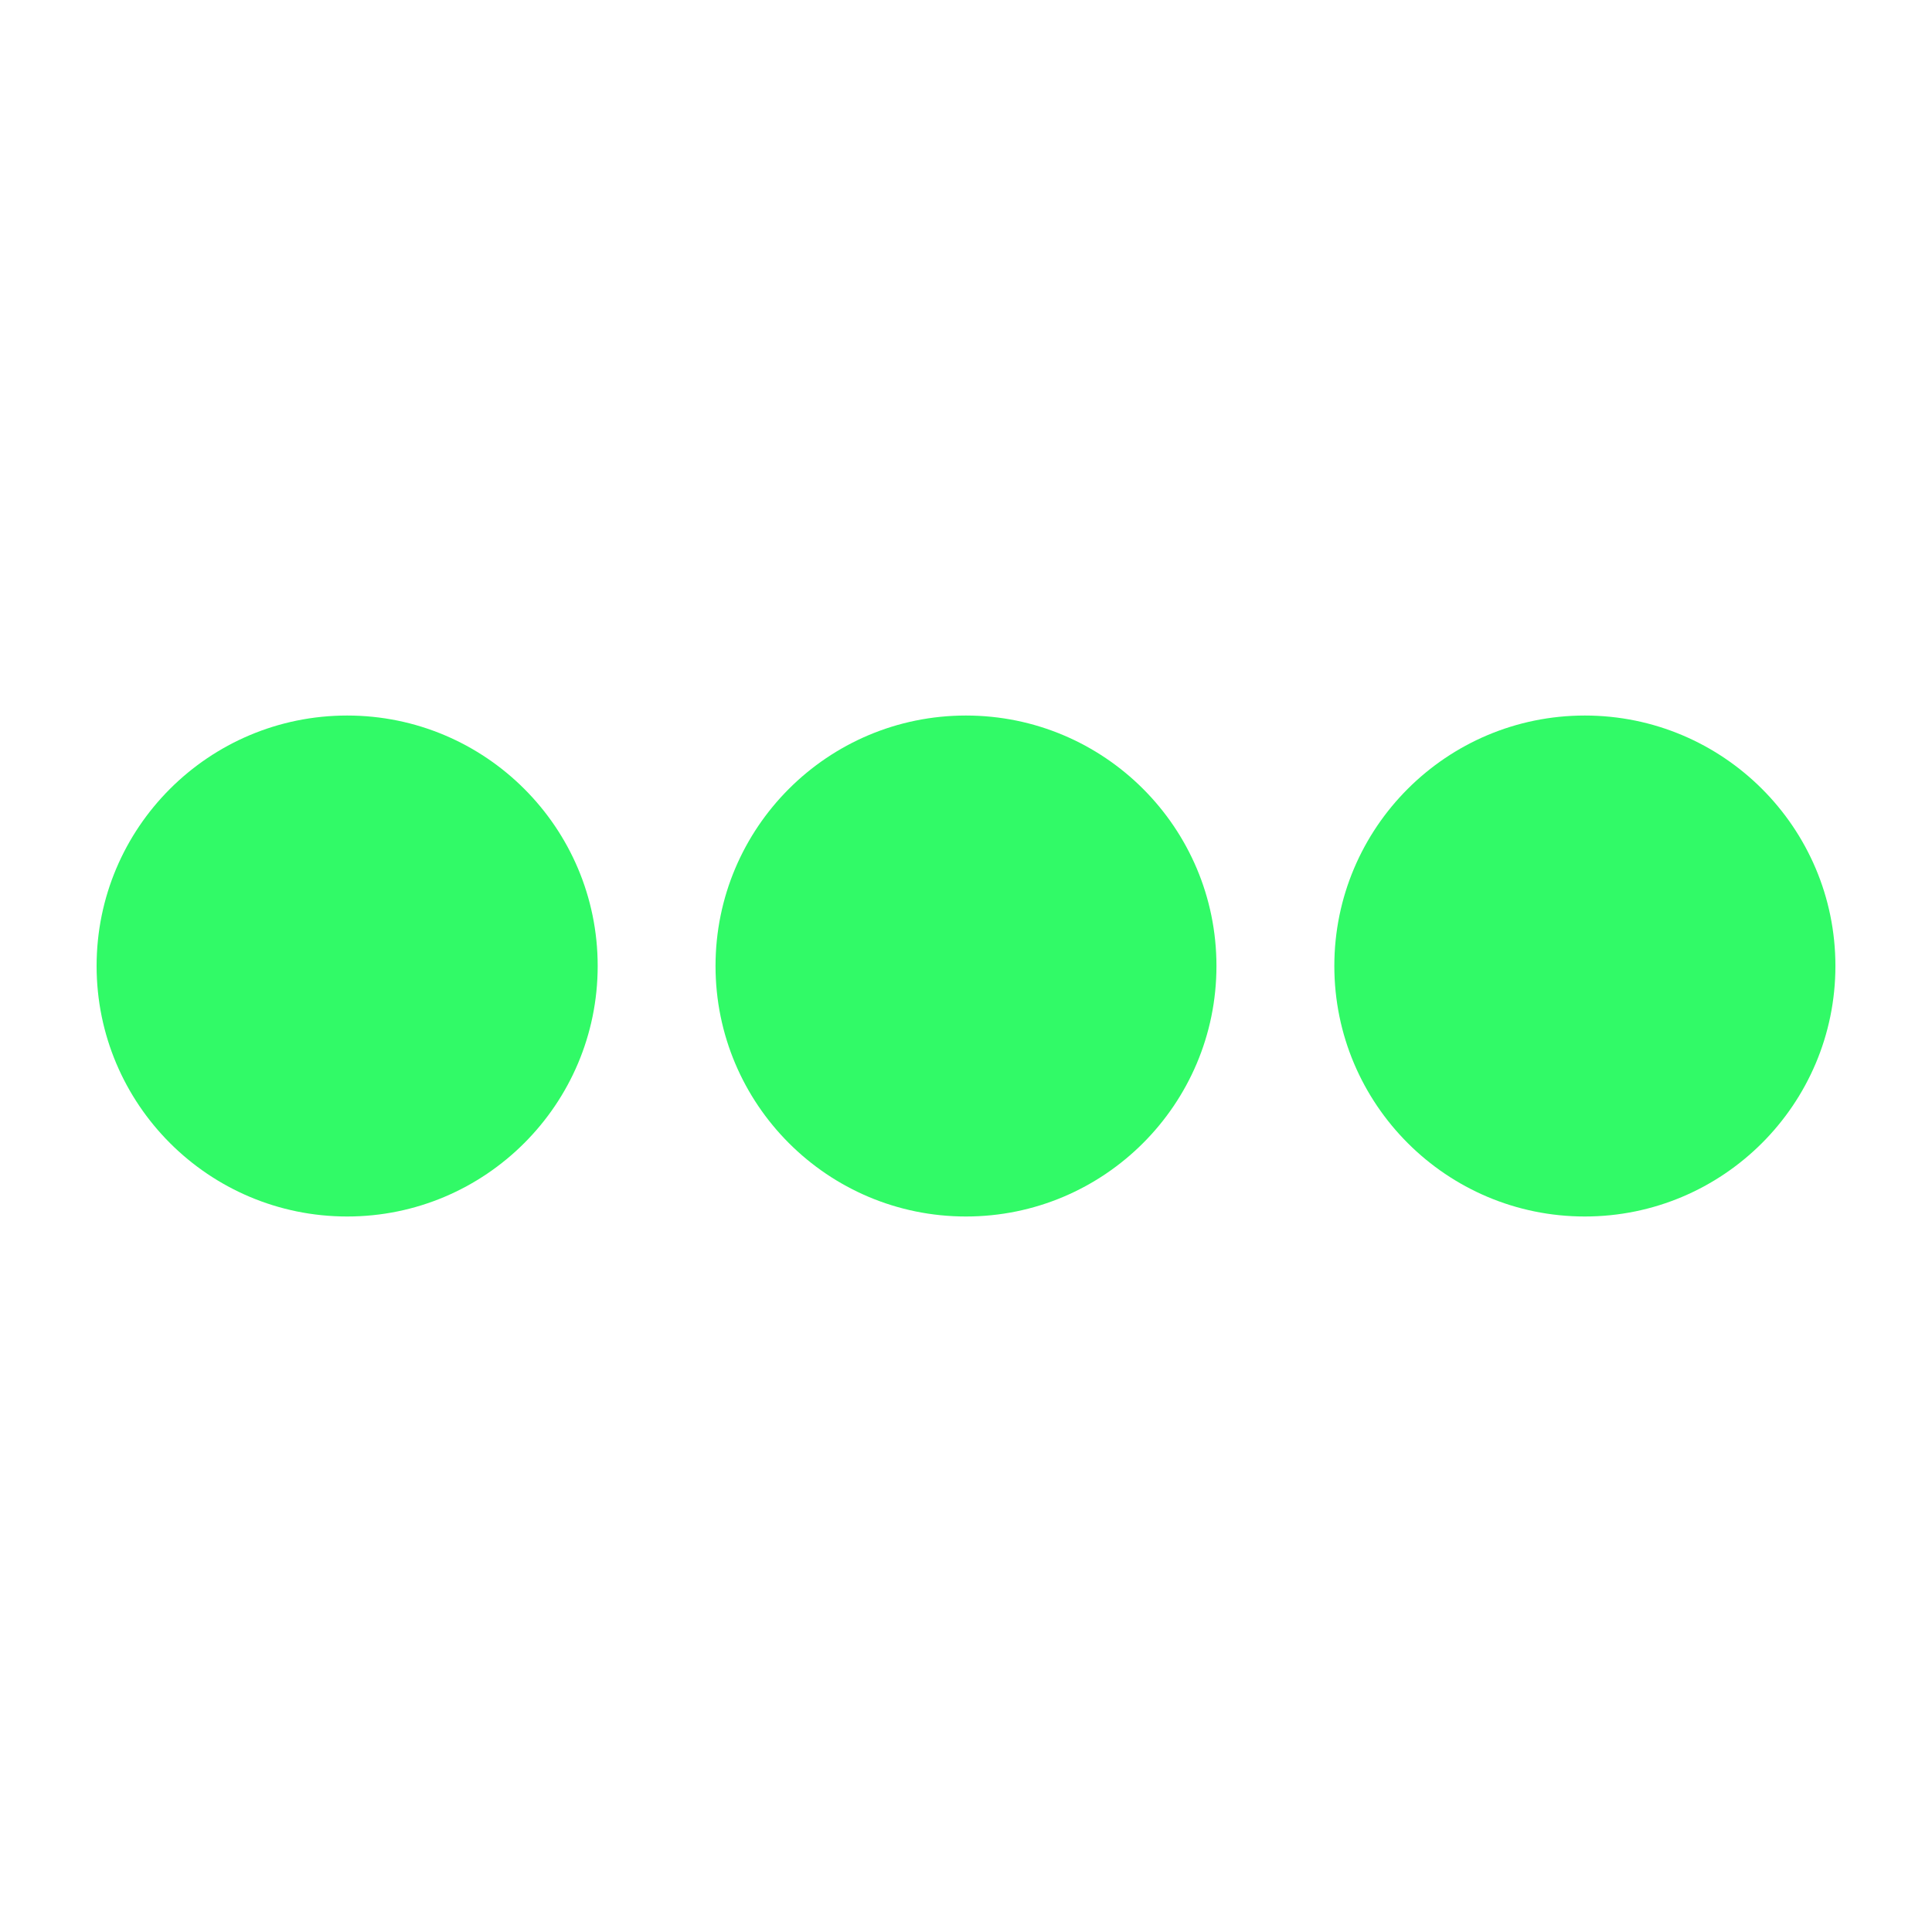 <svg width="1200" height="1200" xmlns="http://www.w3.org/2000/svg" xmlns:xlink="http://www.w3.org/1999/xlink" version="1.1"><g transform="scale(12.088) translate(-0.691, -0.072)">                        <g fill="#31fa67"><g xmlns="http://www.w3.org/2000/svg"><g><g><path d="M18.531,36.838c-7.111,0-12.876,5.76-12.876,12.869c0,7.106,5.765,12.872,12.876,12.872     c7.102,0,12.871-5.766,12.871-12.872C31.402,42.598,25.633,36.838,18.531,36.838z"/></g><g><path d="M50.324,36.838c-7.105,0-12.867,5.76-12.867,12.869c0,7.106,5.762,12.872,12.867,12.872     c7.108,0,12.872-5.766,12.872-12.872C63.196,42.598,57.433,36.838,50.324,36.838z"/></g><g><path d="M82.124,36.838c-7.103,0-12.871,5.76-12.871,12.869c0,7.106,5.769,12.872,12.871,12.872     C89.23,62.579,95,56.813,95,49.707C95,42.598,89.23,36.838,82.124,36.838z"/></g></g></g></g>        </g></svg>

